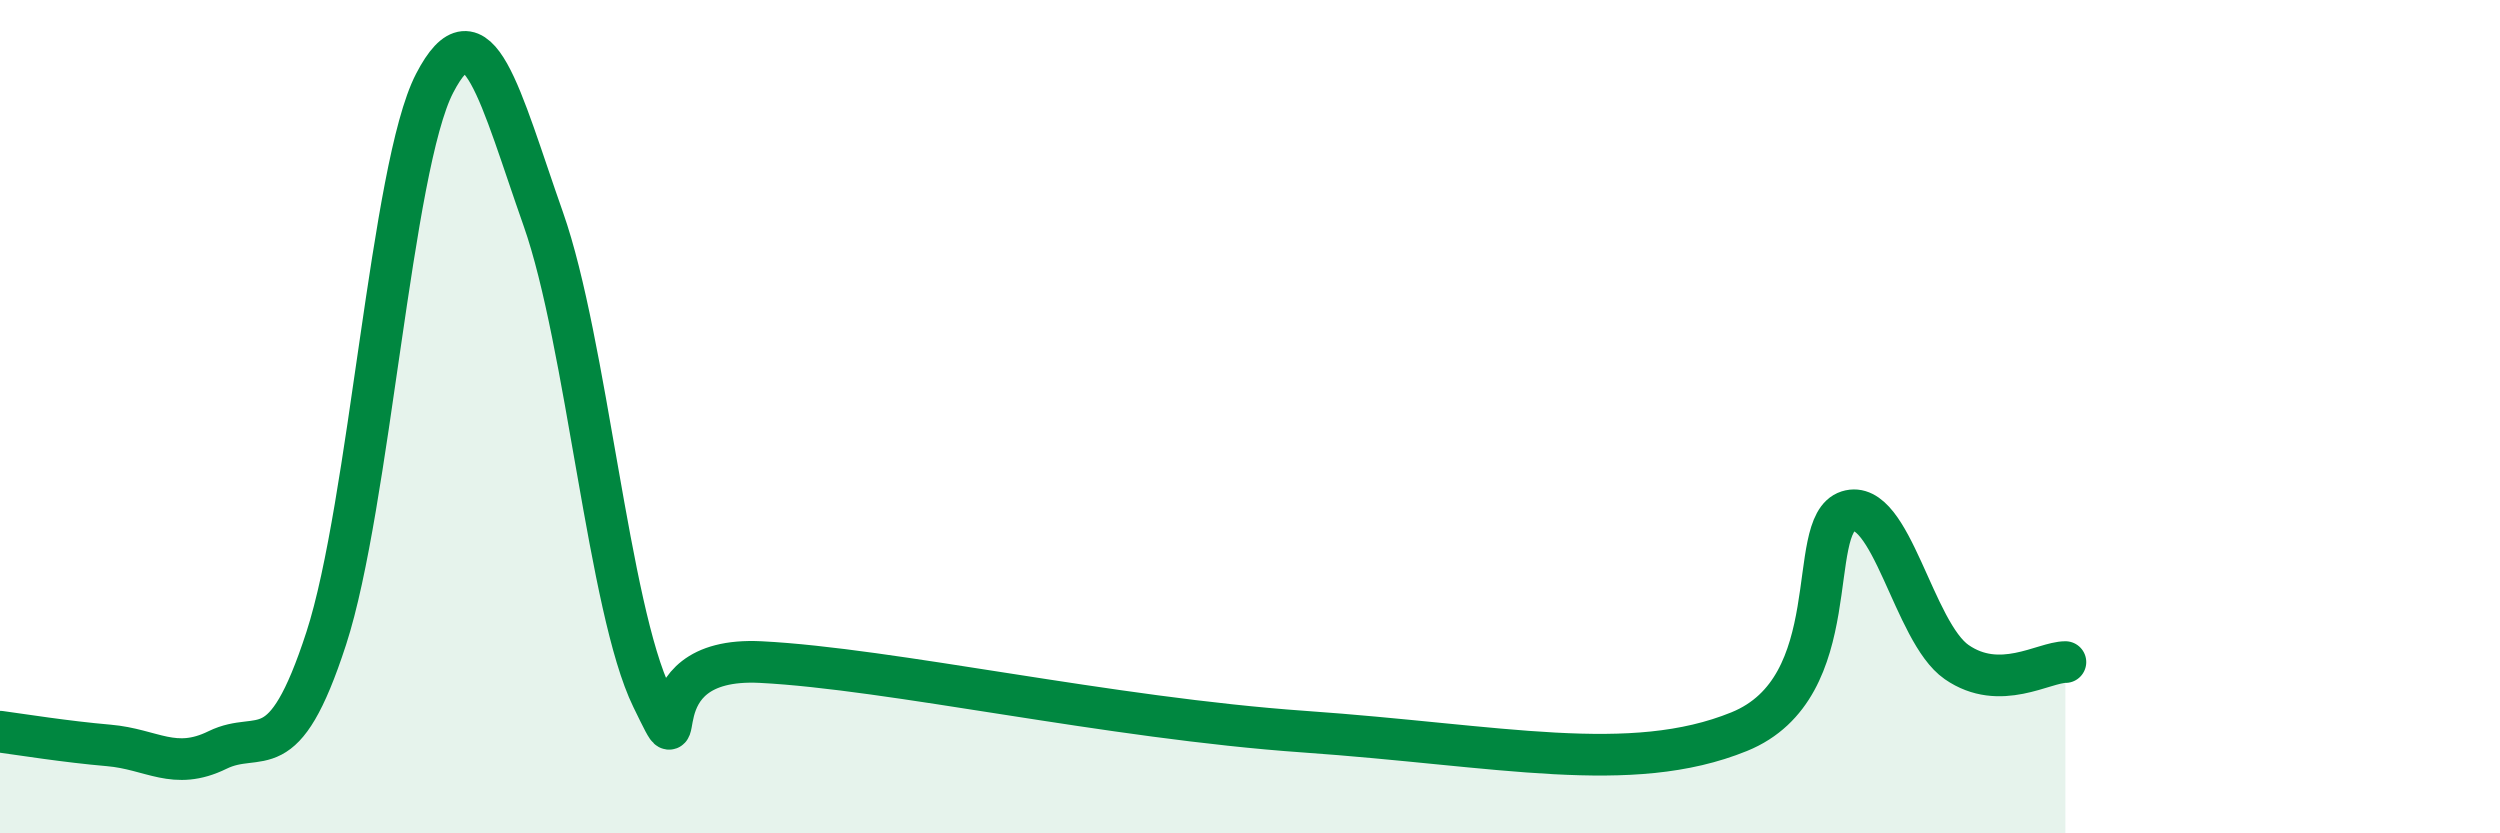 
    <svg width="60" height="20" viewBox="0 0 60 20" xmlns="http://www.w3.org/2000/svg">
      <path
        d="M 0,17.56 C 0.52,17.63 1.57,17.8 2.61,17.89 C 3.65,17.98 4.18,18.51 5.22,18 C 6.26,17.49 6.79,18.52 7.83,15.32 C 8.87,12.12 9.39,4.01 10.43,2 C 11.47,-0.01 12,2.31 13.04,5.26 C 14.08,8.21 14.61,14.62 15.65,16.75 C 16.69,18.88 15.13,15.73 18.26,15.89 C 21.39,16.05 26.6,17.23 31.3,17.56 C 36,17.89 39.13,18.62 41.74,17.56 C 44.35,16.5 43.31,12.6 44.35,12.27 C 45.39,11.94 45.92,15.17 46.96,15.89 C 48,16.61 49.05,15.89 49.57,15.89L49.57 20L0 20Z"
        fill="#008740"
        opacity="0.1"
        stroke-linecap="round"
        stroke-linejoin="round"
      />
      <path
        d="M 0,17.56 C 0.52,17.63 1.57,17.8 2.61,17.89 C 3.65,17.98 4.18,18.51 5.22,18 C 6.26,17.49 6.79,18.52 7.83,15.32 C 8.87,12.12 9.39,4.01 10.43,2 C 11.47,-0.01 12,2.31 13.04,5.26 C 14.08,8.21 14.61,14.62 15.65,16.75 C 16.69,18.88 15.13,15.73 18.26,15.89 C 21.39,16.05 26.6,17.23 31.3,17.56 C 36,17.89 39.13,18.62 41.74,17.56 C 44.35,16.5 43.31,12.6 44.35,12.27 C 45.39,11.94 45.92,15.17 46.96,15.89 C 48,16.61 49.05,15.89 49.57,15.89"
        stroke="#008740"
        stroke-width="1"
        fill="none"
        stroke-linecap="round"
        stroke-linejoin="round"
      />
    </svg>
  